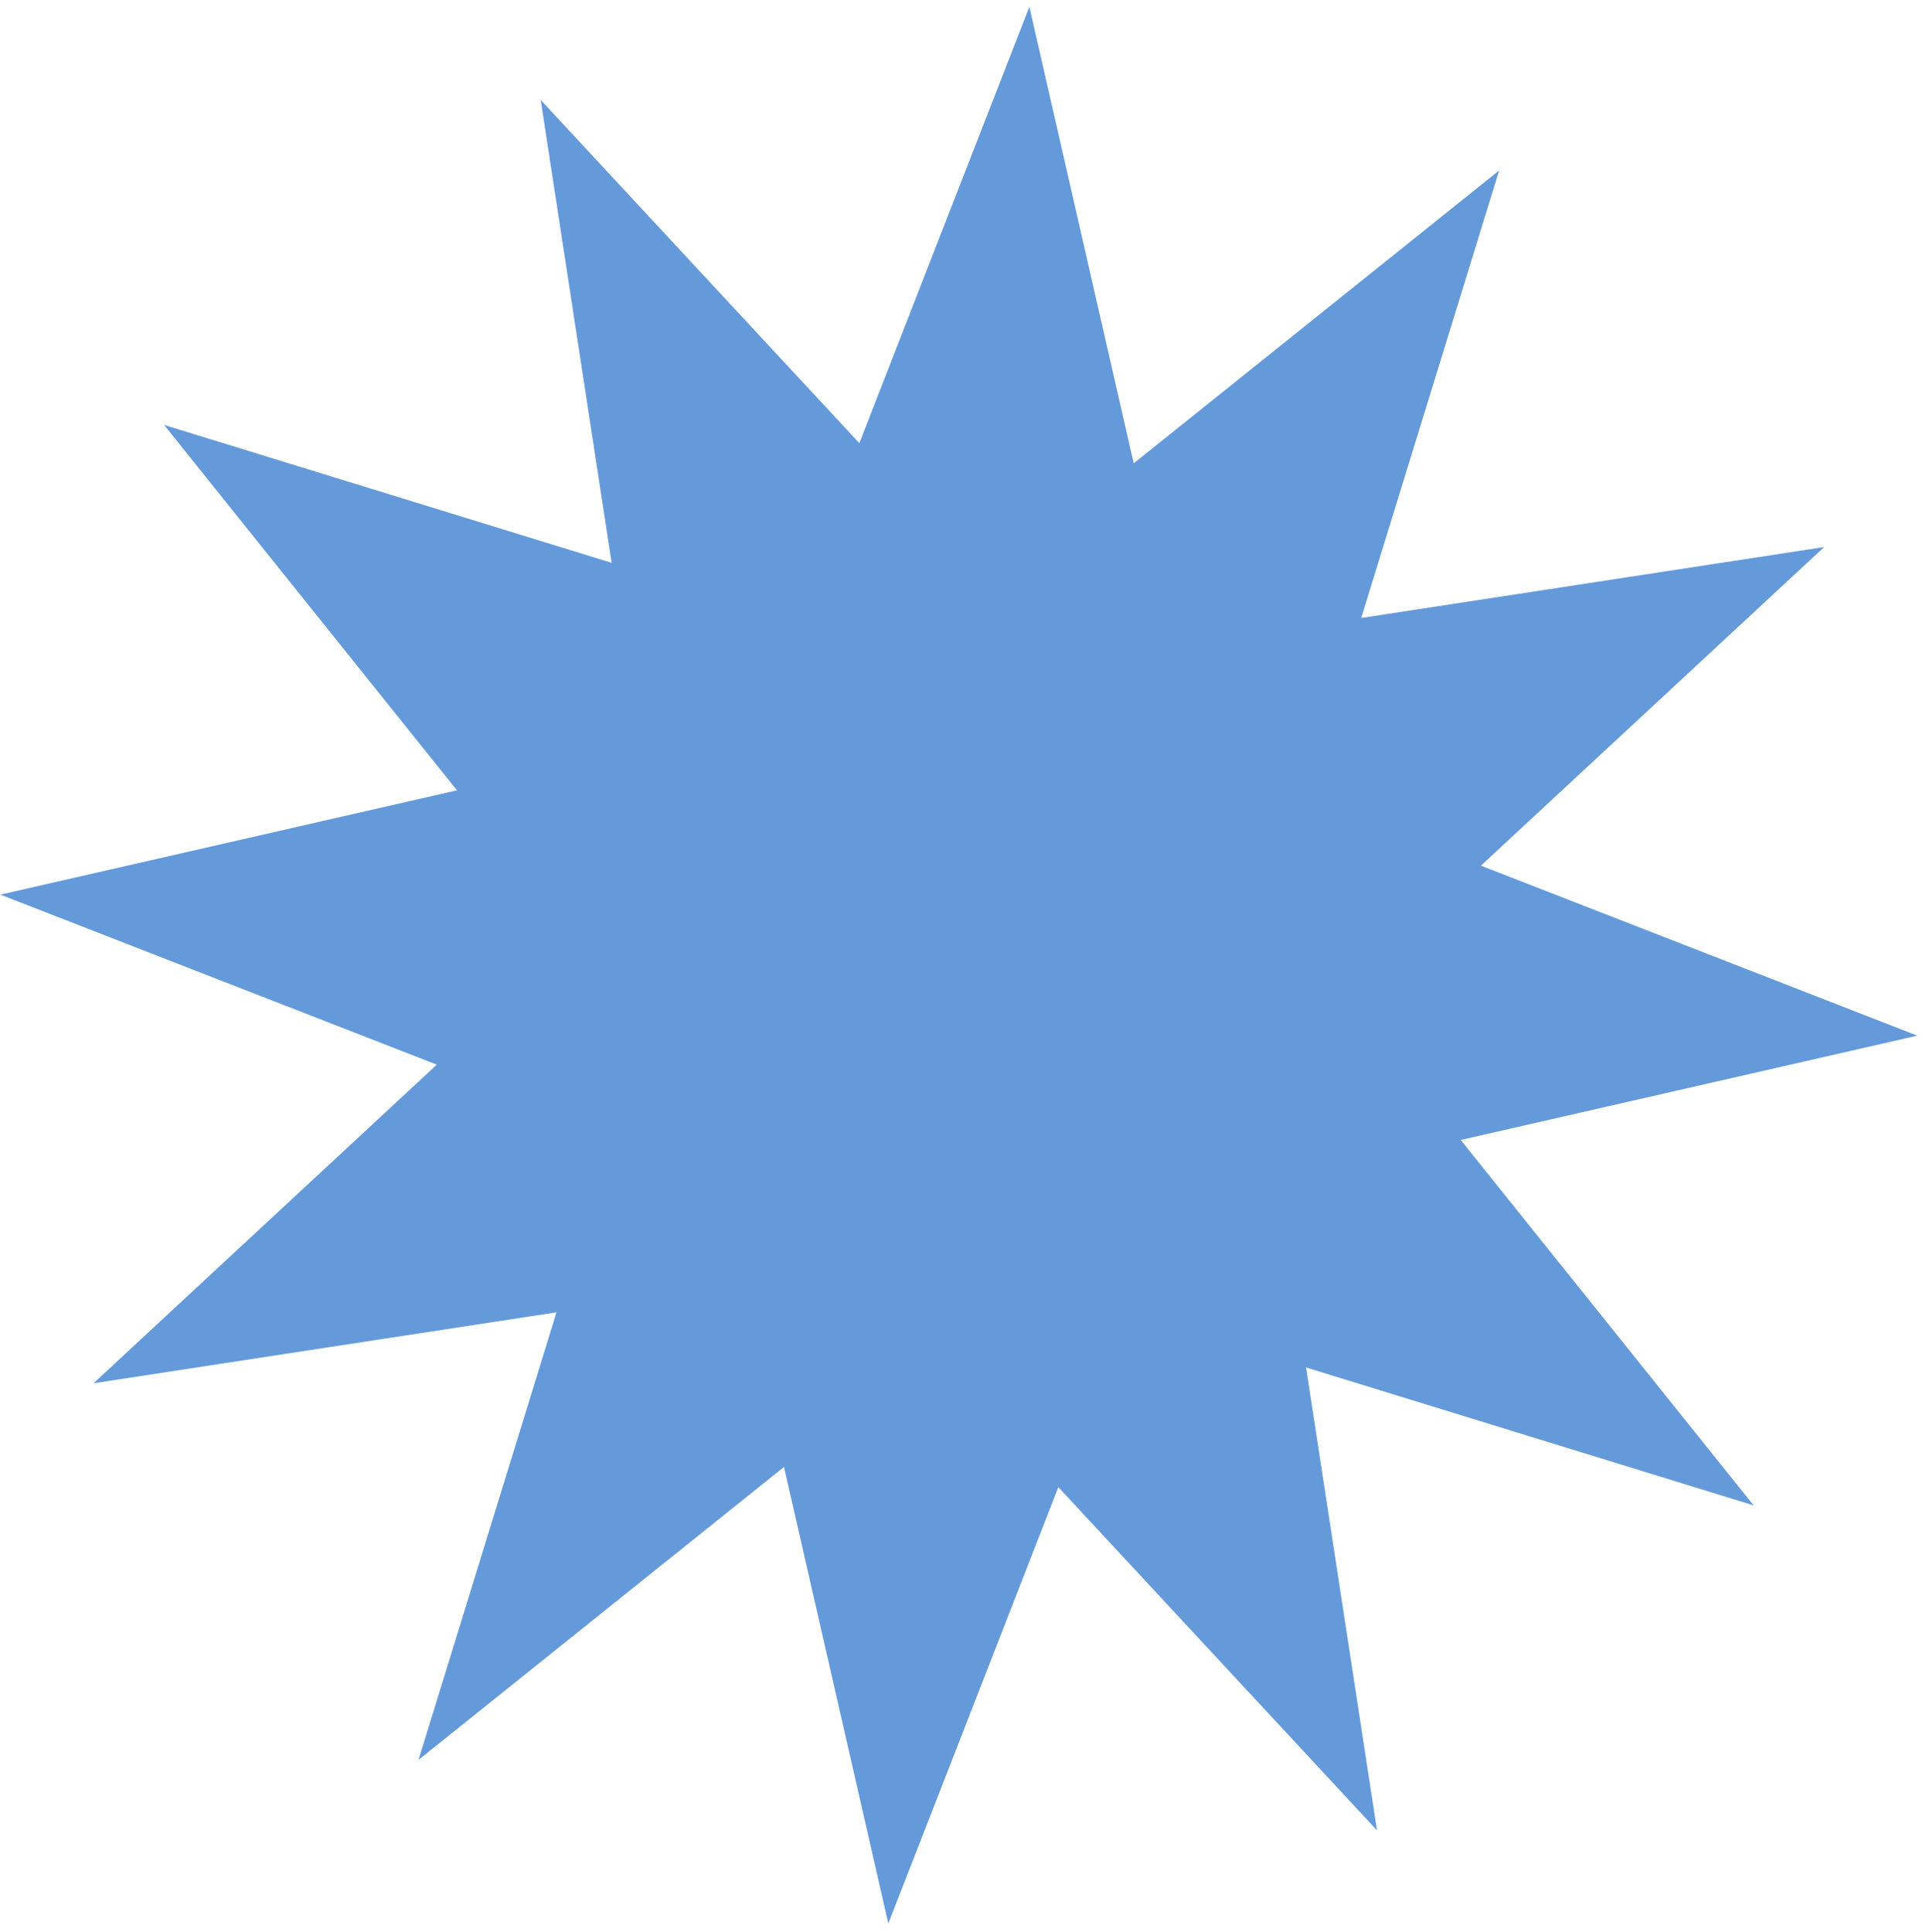<?xml version="1.0" encoding="UTF-8"?> <svg xmlns="http://www.w3.org/2000/svg" width="208" height="209" viewBox="0 0 208 209" fill="none"><path d="M111.341 0.736L122.626 50.123L162.155 18.44L147.235 66.852L197.309 59.178L160.182 93.644L207.384 112.035L157.998 123.32L189.681 162.849L141.269 147.929L148.943 198.003L114.477 160.876L96.085 208.078L84.801 158.692L45.272 190.375L60.192 141.963L10.118 149.637L47.245 115.171L0.042 96.779L49.429 85.495L17.746 45.966L66.158 60.886L58.484 10.812L92.95 47.939L111.341 0.736Z" fill="#649ADA"></path></svg> 